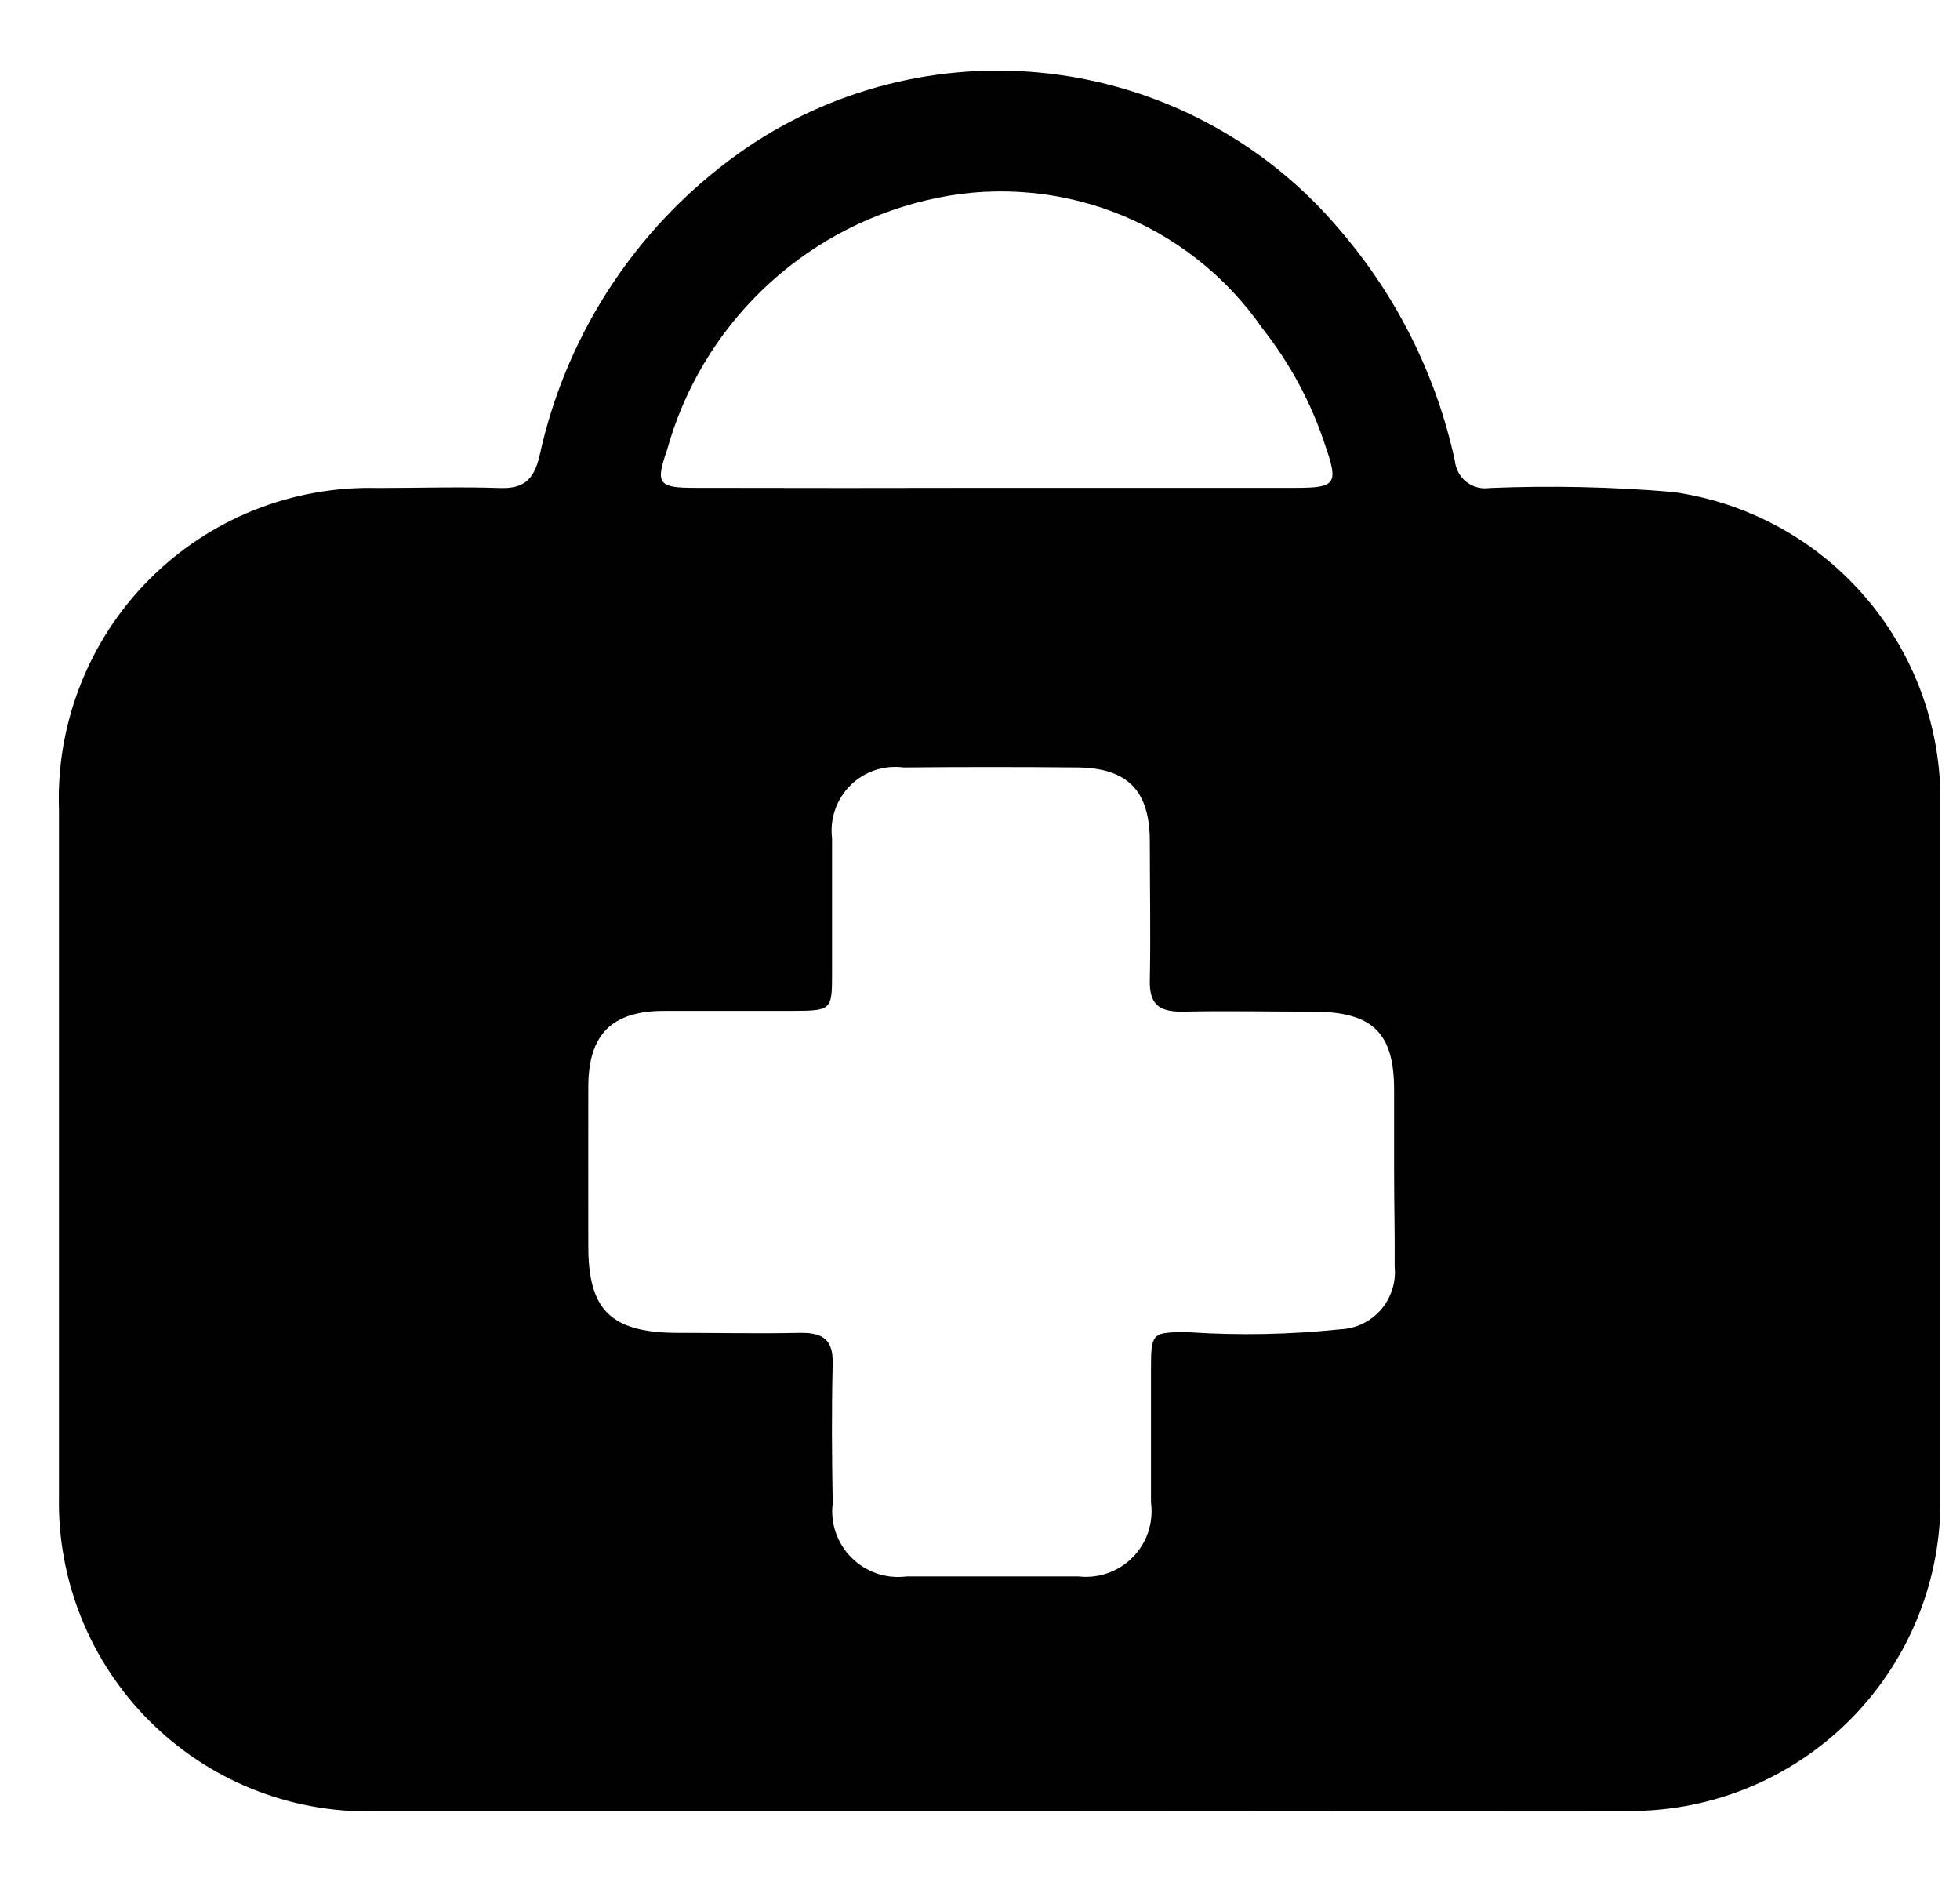<svg width="25" height="24" viewBox="0 0 25 24" fill="none" xmlns="http://www.w3.org/2000/svg">
<g clip-path="url(#clip0_839_104)">
<path d="M12.757 23.099H4.743C4.216 23.106 3.692 23.007 3.204 22.808C2.715 22.609 2.272 22.314 1.9 21.94C1.528 21.566 1.234 21.121 1.037 20.632C0.84 20.143 0.743 19.619 0.752 19.092V10.323C0.733 9.783 0.825 9.244 1.023 8.74C1.22 8.236 1.518 7.778 1.899 7.394C2.28 7.01 2.735 6.708 3.238 6.506C3.74 6.305 4.278 6.209 4.819 6.223C5.336 6.223 5.853 6.206 6.368 6.223C6.679 6.236 6.809 6.119 6.881 5.817C7.229 4.21 8.182 2.797 9.542 1.872C10.709 1.086 12.125 0.76 13.519 0.956C14.912 1.152 16.184 1.856 17.089 2.932C17.816 3.776 18.321 4.788 18.557 5.876C18.562 5.928 18.578 5.979 18.603 6.026C18.628 6.072 18.662 6.113 18.704 6.145C18.745 6.178 18.793 6.201 18.844 6.215C18.895 6.228 18.948 6.231 19.001 6.223C19.781 6.191 20.562 6.208 21.34 6.274C22.279 6.406 23.139 6.87 23.765 7.583C24.39 8.295 24.74 9.208 24.75 10.155C24.75 13.166 24.75 16.176 24.75 19.186C24.739 20.225 24.318 21.218 23.579 21.95C22.841 22.681 21.844 23.092 20.805 23.094L12.757 23.099ZM17.782 14.956C17.782 14.603 17.782 14.25 17.782 13.897C17.782 13.171 17.506 12.906 16.767 12.901C16.2 12.901 15.634 12.889 15.068 12.901C14.776 12.901 14.661 12.799 14.666 12.506C14.678 11.914 14.666 11.323 14.666 10.731C14.666 10.088 14.387 9.797 13.755 9.787C13.012 9.78 12.269 9.78 11.527 9.787C11.403 9.771 11.278 9.783 11.16 9.822C11.042 9.862 10.934 9.928 10.846 10.016C10.758 10.104 10.691 10.211 10.651 10.328C10.61 10.446 10.598 10.572 10.613 10.695C10.613 11.261 10.613 11.827 10.613 12.393C10.613 12.886 10.613 12.889 10.1 12.891C9.559 12.891 9.017 12.891 8.476 12.891C7.8 12.891 7.506 13.193 7.504 13.857C7.502 14.522 7.504 15.216 7.504 15.897C7.504 16.697 7.787 16.984 8.596 16.997C9.138 16.997 9.679 17.009 10.221 16.997C10.511 16.997 10.628 17.097 10.621 17.393C10.606 17.984 10.611 18.577 10.621 19.169C10.605 19.296 10.619 19.425 10.661 19.546C10.703 19.667 10.773 19.777 10.864 19.867C10.955 19.957 11.065 20.026 11.187 20.067C11.308 20.107 11.437 20.12 11.564 20.103C12.294 20.103 13.025 20.103 13.755 20.103C13.882 20.118 14.01 20.103 14.13 20.061C14.251 20.018 14.36 19.949 14.449 19.858C14.538 19.767 14.606 19.657 14.646 19.536C14.686 19.415 14.698 19.286 14.681 19.16C14.681 18.593 14.681 18.027 14.681 17.461C14.681 16.988 14.695 16.986 15.172 16.99C15.813 17.032 16.456 17.019 17.095 16.952C17.194 16.948 17.291 16.924 17.38 16.881C17.469 16.838 17.548 16.777 17.613 16.703C17.678 16.628 17.727 16.541 17.757 16.447C17.788 16.353 17.799 16.254 17.789 16.156C17.793 15.761 17.782 15.357 17.782 14.956ZM12.712 6.221C13.983 6.221 15.255 6.221 16.525 6.221C17.042 6.221 17.074 6.172 16.902 5.676C16.725 5.136 16.453 4.631 16.1 4.185C15.633 3.511 14.972 2.995 14.205 2.704C13.438 2.413 12.601 2.362 11.804 2.557C11.02 2.745 10.301 3.139 9.722 3.699C9.142 4.259 8.723 4.963 8.508 5.74C8.357 6.168 8.4 6.221 8.857 6.221C10.141 6.224 11.426 6.224 12.712 6.221Z" fill="currentColor"/>
</g>
<defs>
<clipPath id="clip0_839_104">
<rect width="24" height="24" fill="white" transform="translate(0.75)"/>
</clipPath>
</defs>
</svg>
